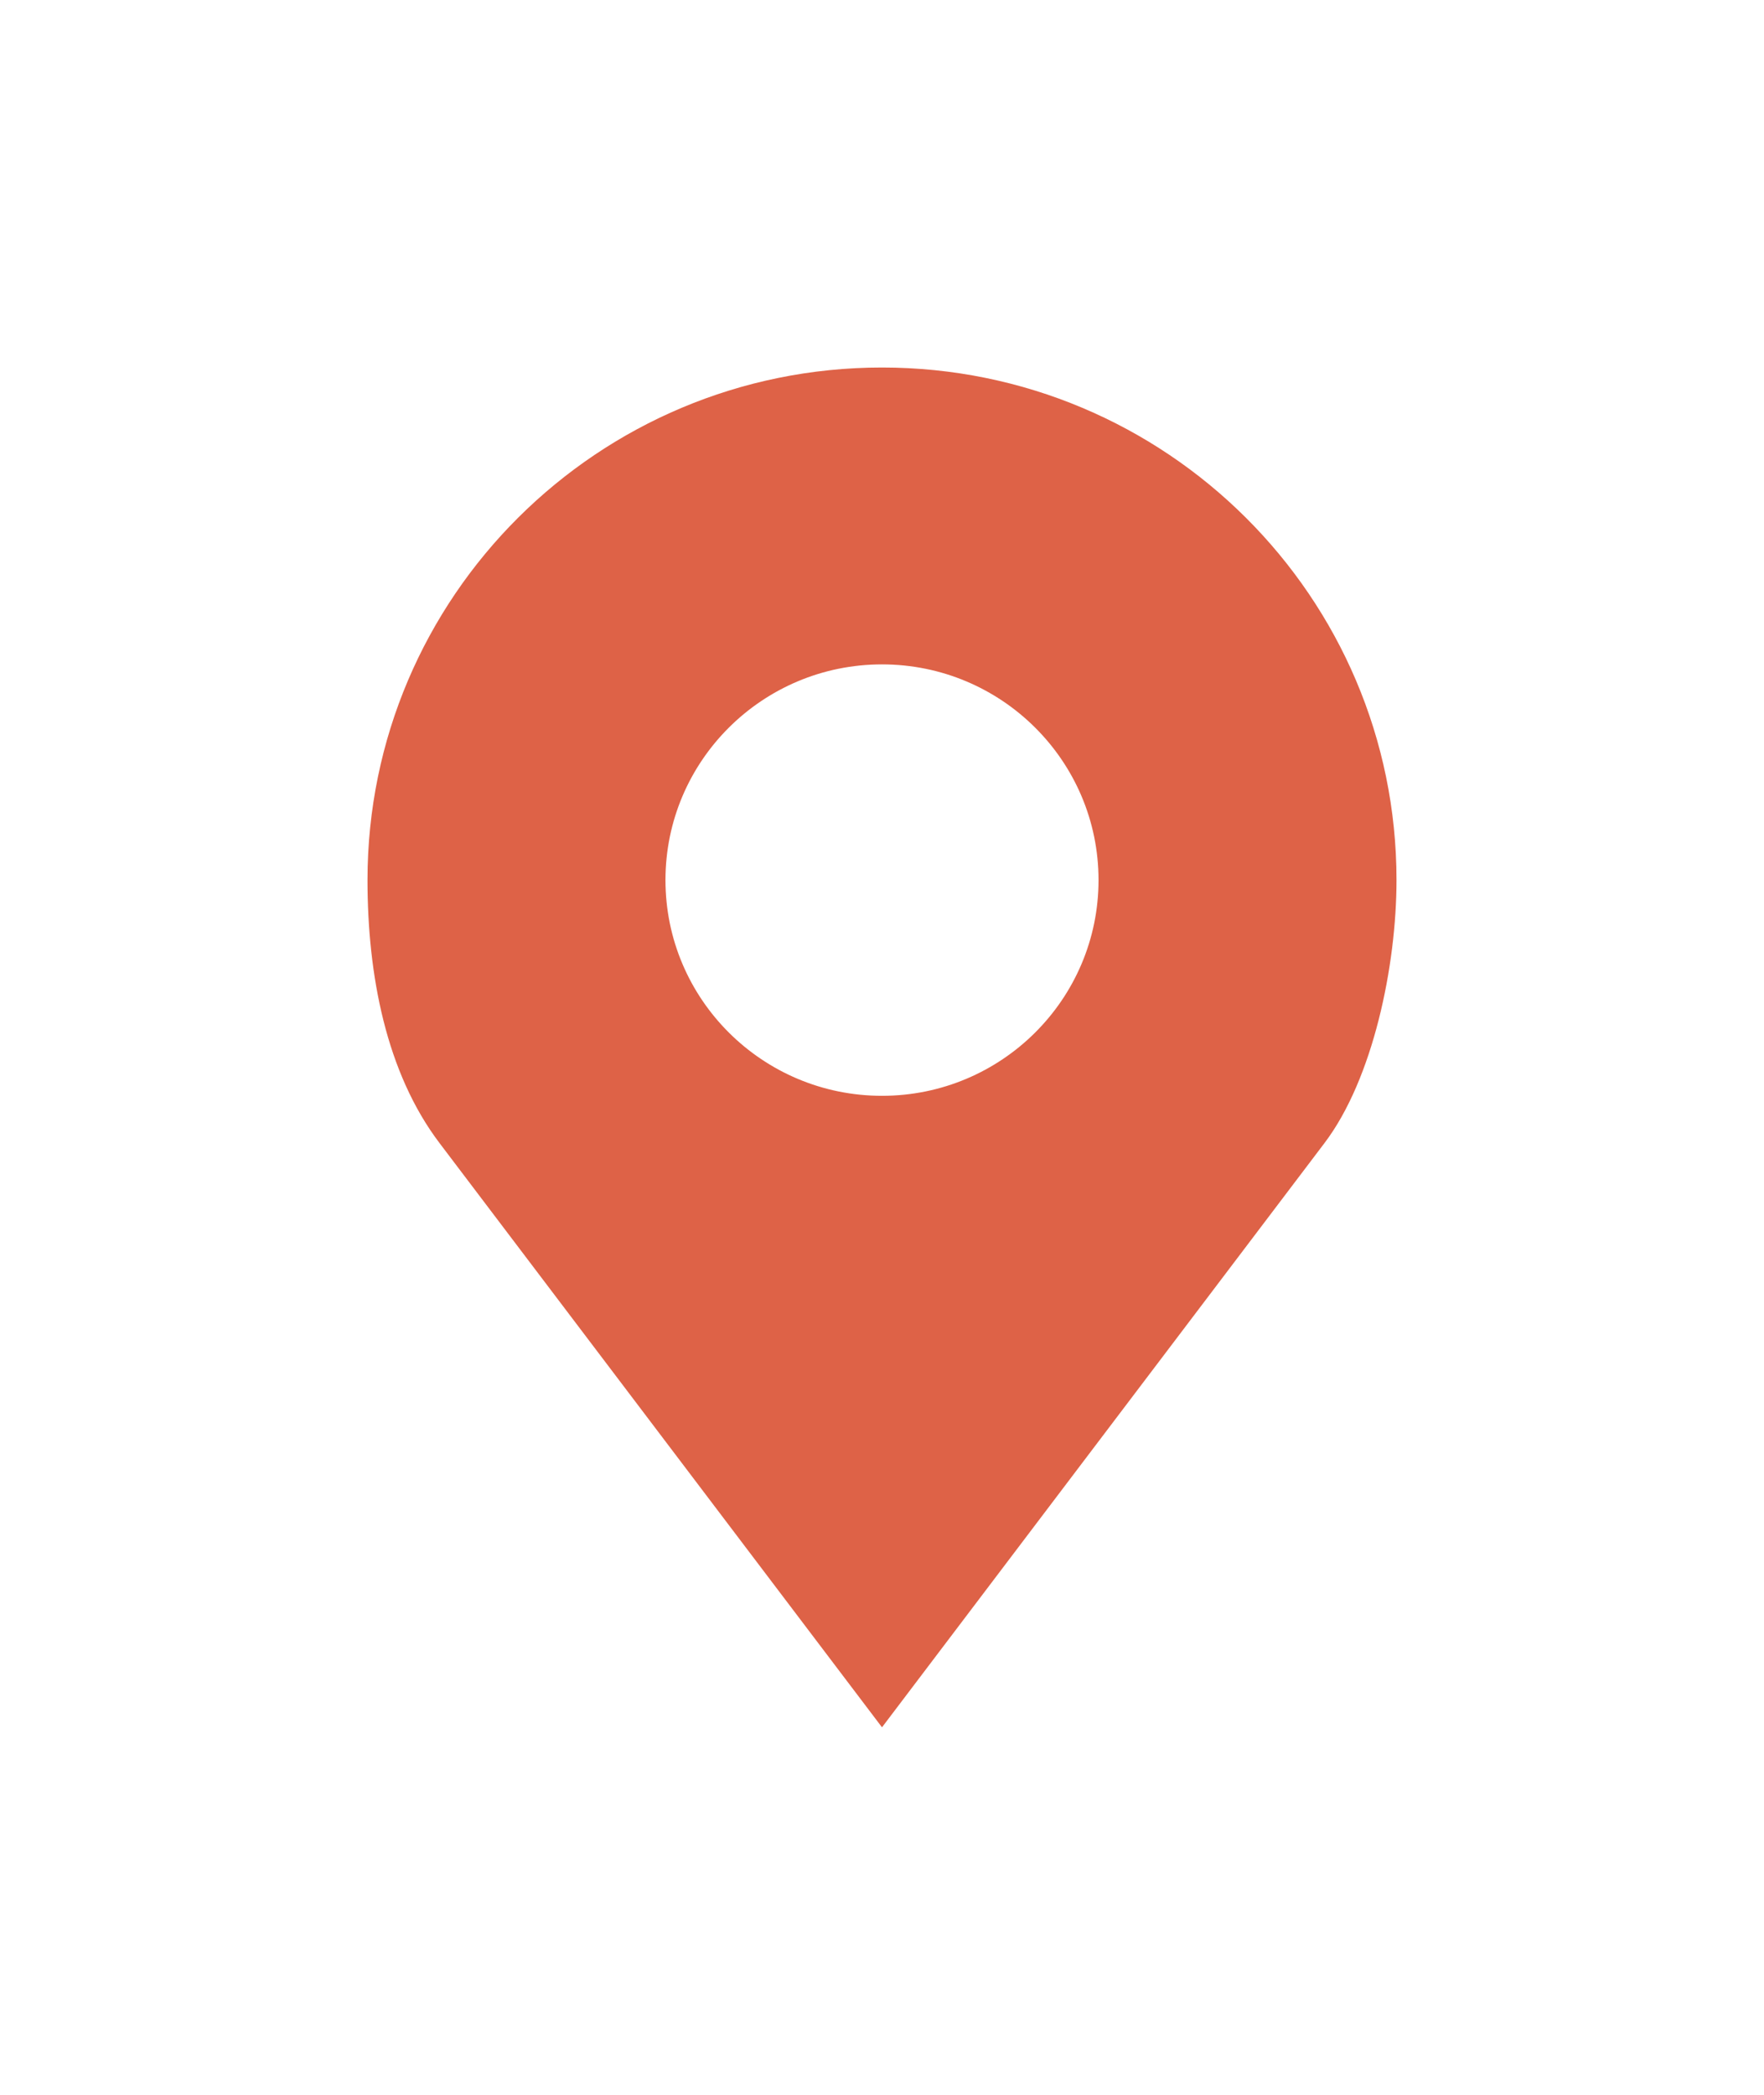 <?xml version="1.0" encoding="UTF-8"?> <svg xmlns="http://www.w3.org/2000/svg" width="48" height="57" viewBox="0 0 48 57" fill="none"> <g filter="url(#filter0_d_52_838)"> <path d="M24 6C16.268 6 10 12.244 10 19.947C10 22.523 10.506 25.184 11.959 27.102L24 43L36.041 27.102C37.361 25.36 38 22.281 38 19.947C38 12.244 31.732 6 24 6ZM24 14.078C27.253 14.078 29.892 16.706 29.892 19.947C29.892 23.188 27.253 25.817 24 25.817C20.747 25.817 18.108 23.188 18.108 19.947C18.108 16.706 20.747 14.078 24 14.078Z" fill="#DE6247"></path> </g> <defs> <filter id="filter0_d_52_838" x="0" y="0" width="48" height="57" filterUnits="userSpaceOnUse" color-interpolation-filters="sRGB"> <feFlood flood-opacity="0" result="BackgroundImageFix"></feFlood> <feColorMatrix in="SourceAlpha" type="matrix" values="0 0 0 0 0 0 0 0 0 0 0 0 0 0 0 0 0 0 127 0" result="hardAlpha"></feColorMatrix> <feOffset dy="4"></feOffset> <feGaussianBlur stdDeviation="5"></feGaussianBlur> <feComposite in2="hardAlpha" operator="out"></feComposite> <feColorMatrix type="matrix" values="0 0 0 0 0.696 0 0 0 0 0.909 0 0 0 0 1 0 0 0 0.3 0"></feColorMatrix> <feBlend mode="normal" in2="BackgroundImageFix" result="effect1_dropShadow_52_838"></feBlend> <feBlend mode="normal" in="SourceGraphic" in2="effect1_dropShadow_52_838" result="shape"></feBlend> </filter> </defs> </svg> 
